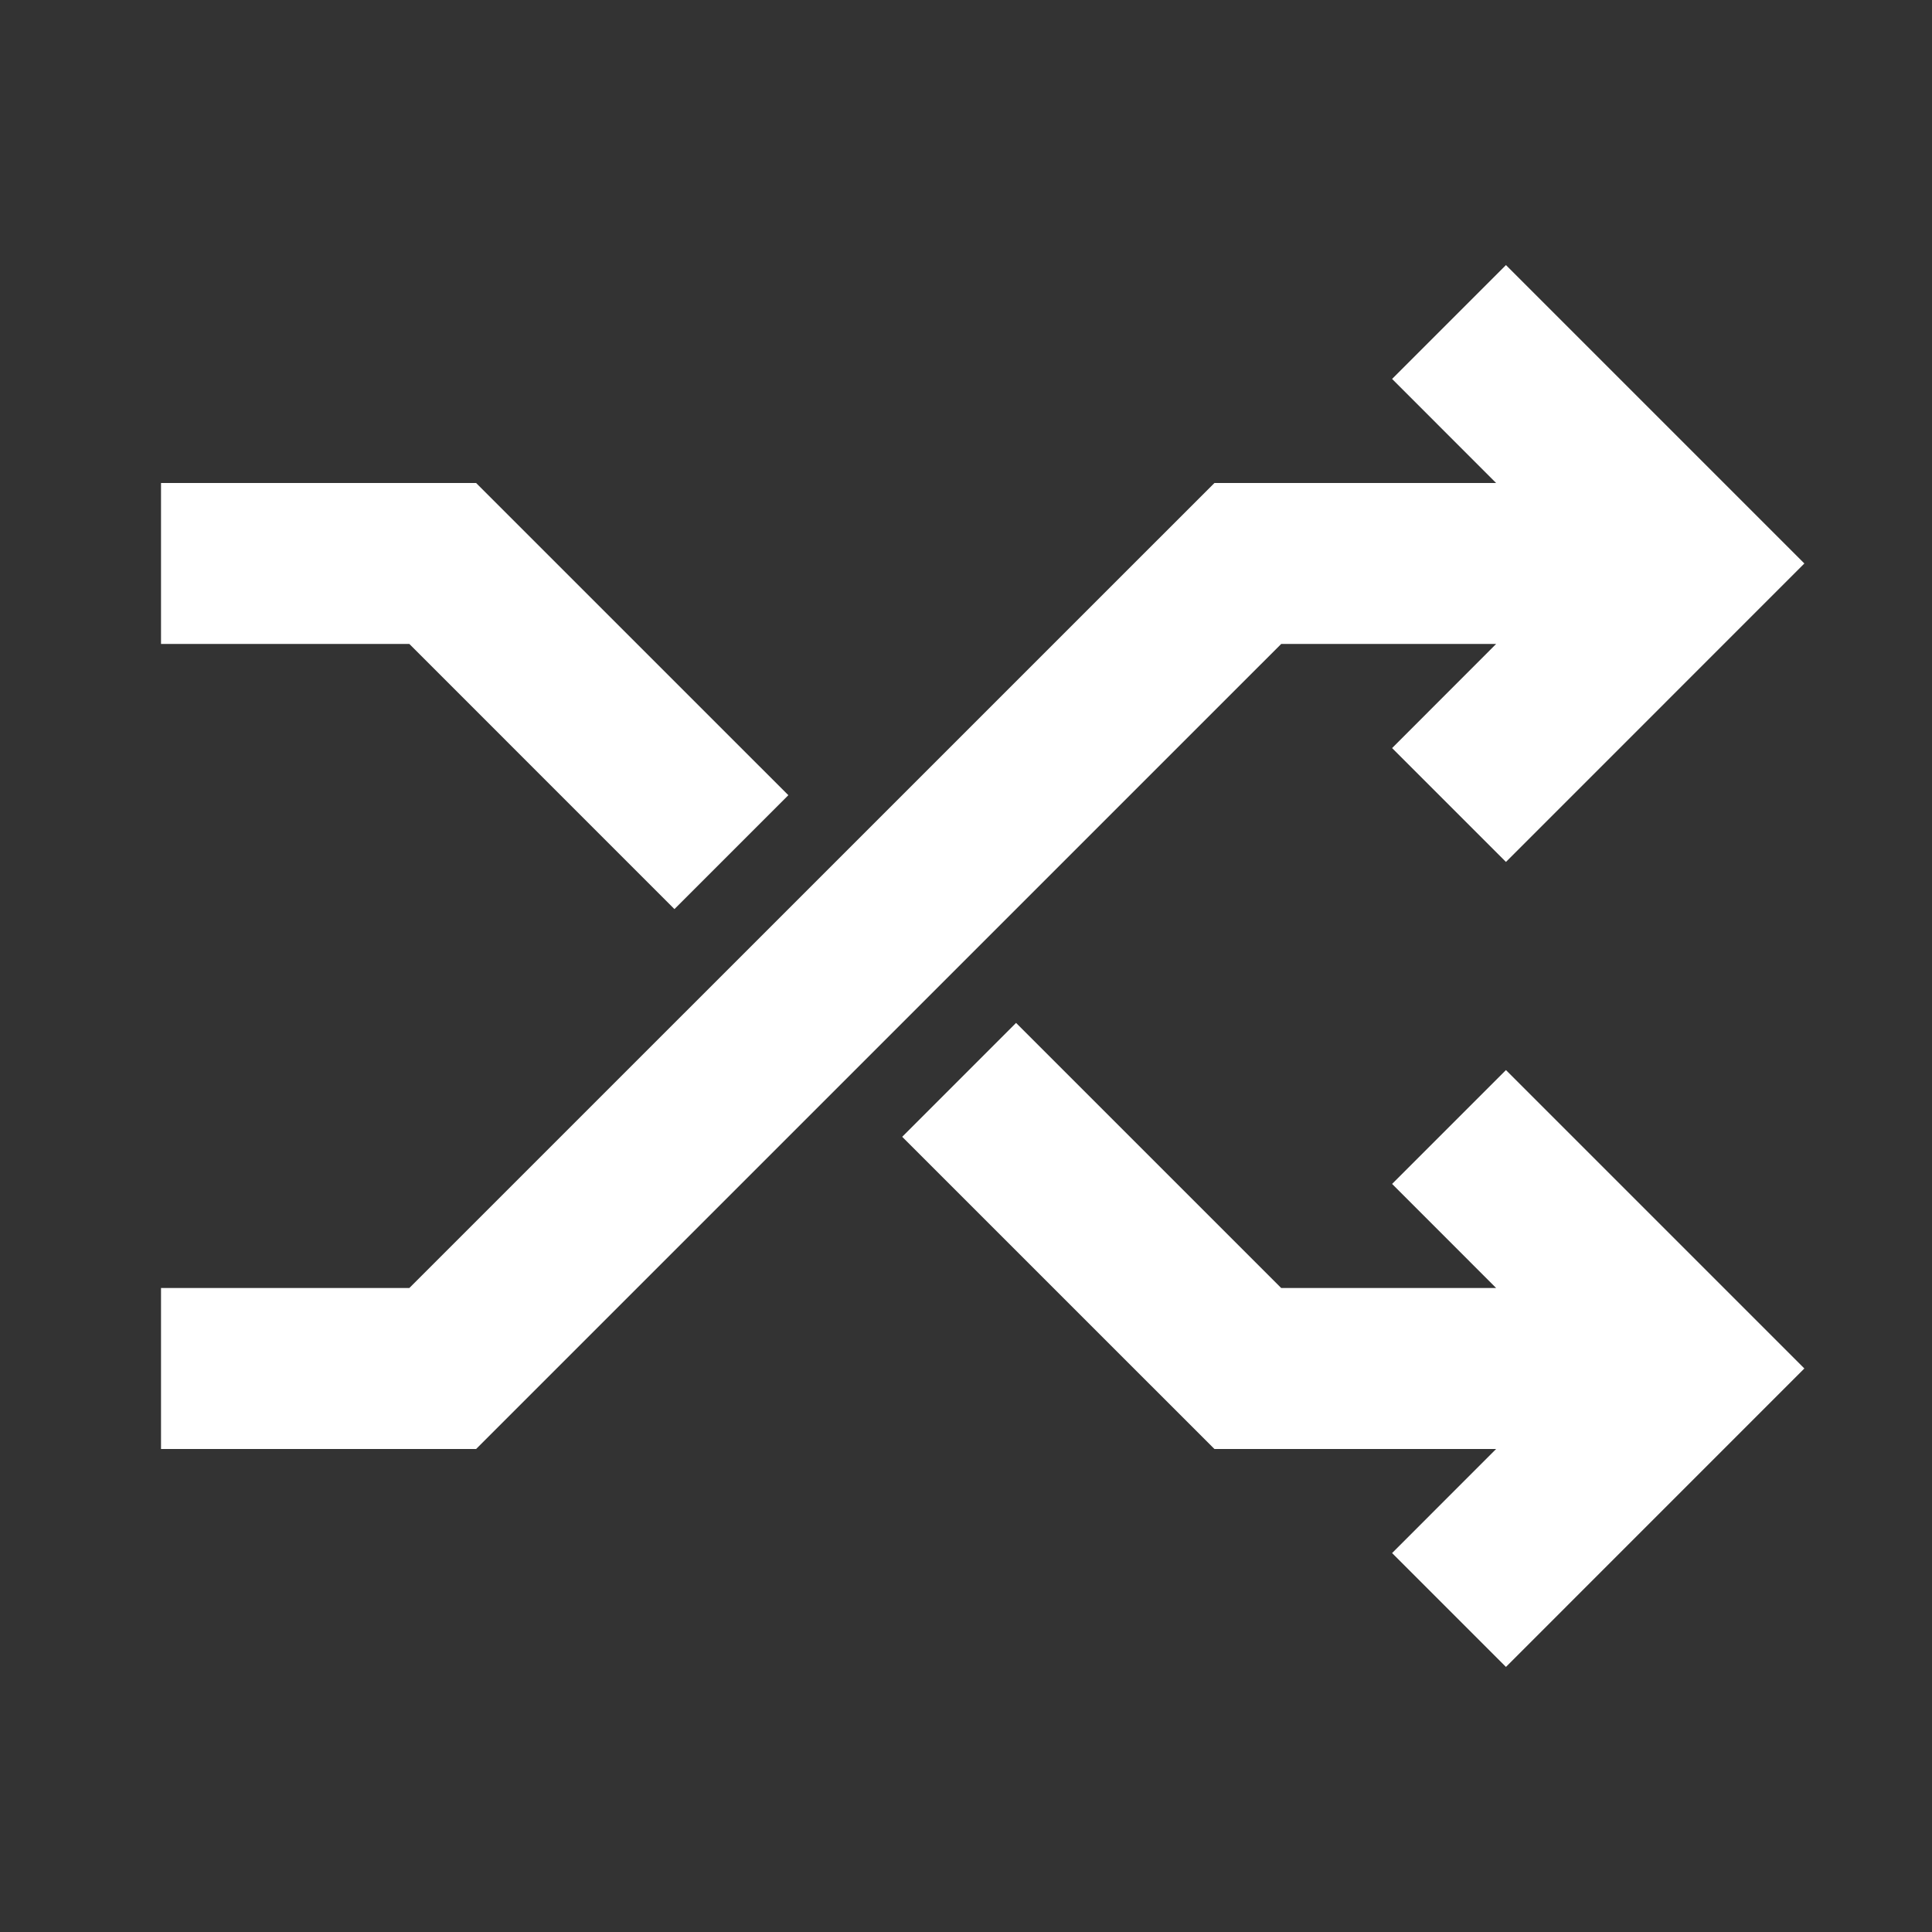 <svg width="44" height="44" viewBox="0 0 44 44" fill="none" xmlns="http://www.w3.org/2000/svg">
<rect x="0" y="0" width="44" height="44" fill="#333333" stroke="none"/>
<path fill-rule="evenodd" clip-rule="evenodd" d="M23.14 23.296L29.178 29.333L34.073 29.333L31.704 26.963L34.297 24.37L41.093 31.166L34.297 37.963L31.704 35.37L34.073 33H27.658L20.547 25.89L23.14 23.296ZM34.297 6.037L41.093 12.833L34.297 19.63L31.704 17.037L34.073 14.666H29.178L10.843 33H3.667V29.333H9.323L27.658 11L34.073 11L31.704 8.63L34.297 6.037ZM10.843 11L17.954 18.11L15.36 20.704L9.323 14.666H3.667V11H10.843Z" fill="white"/>
</svg>
